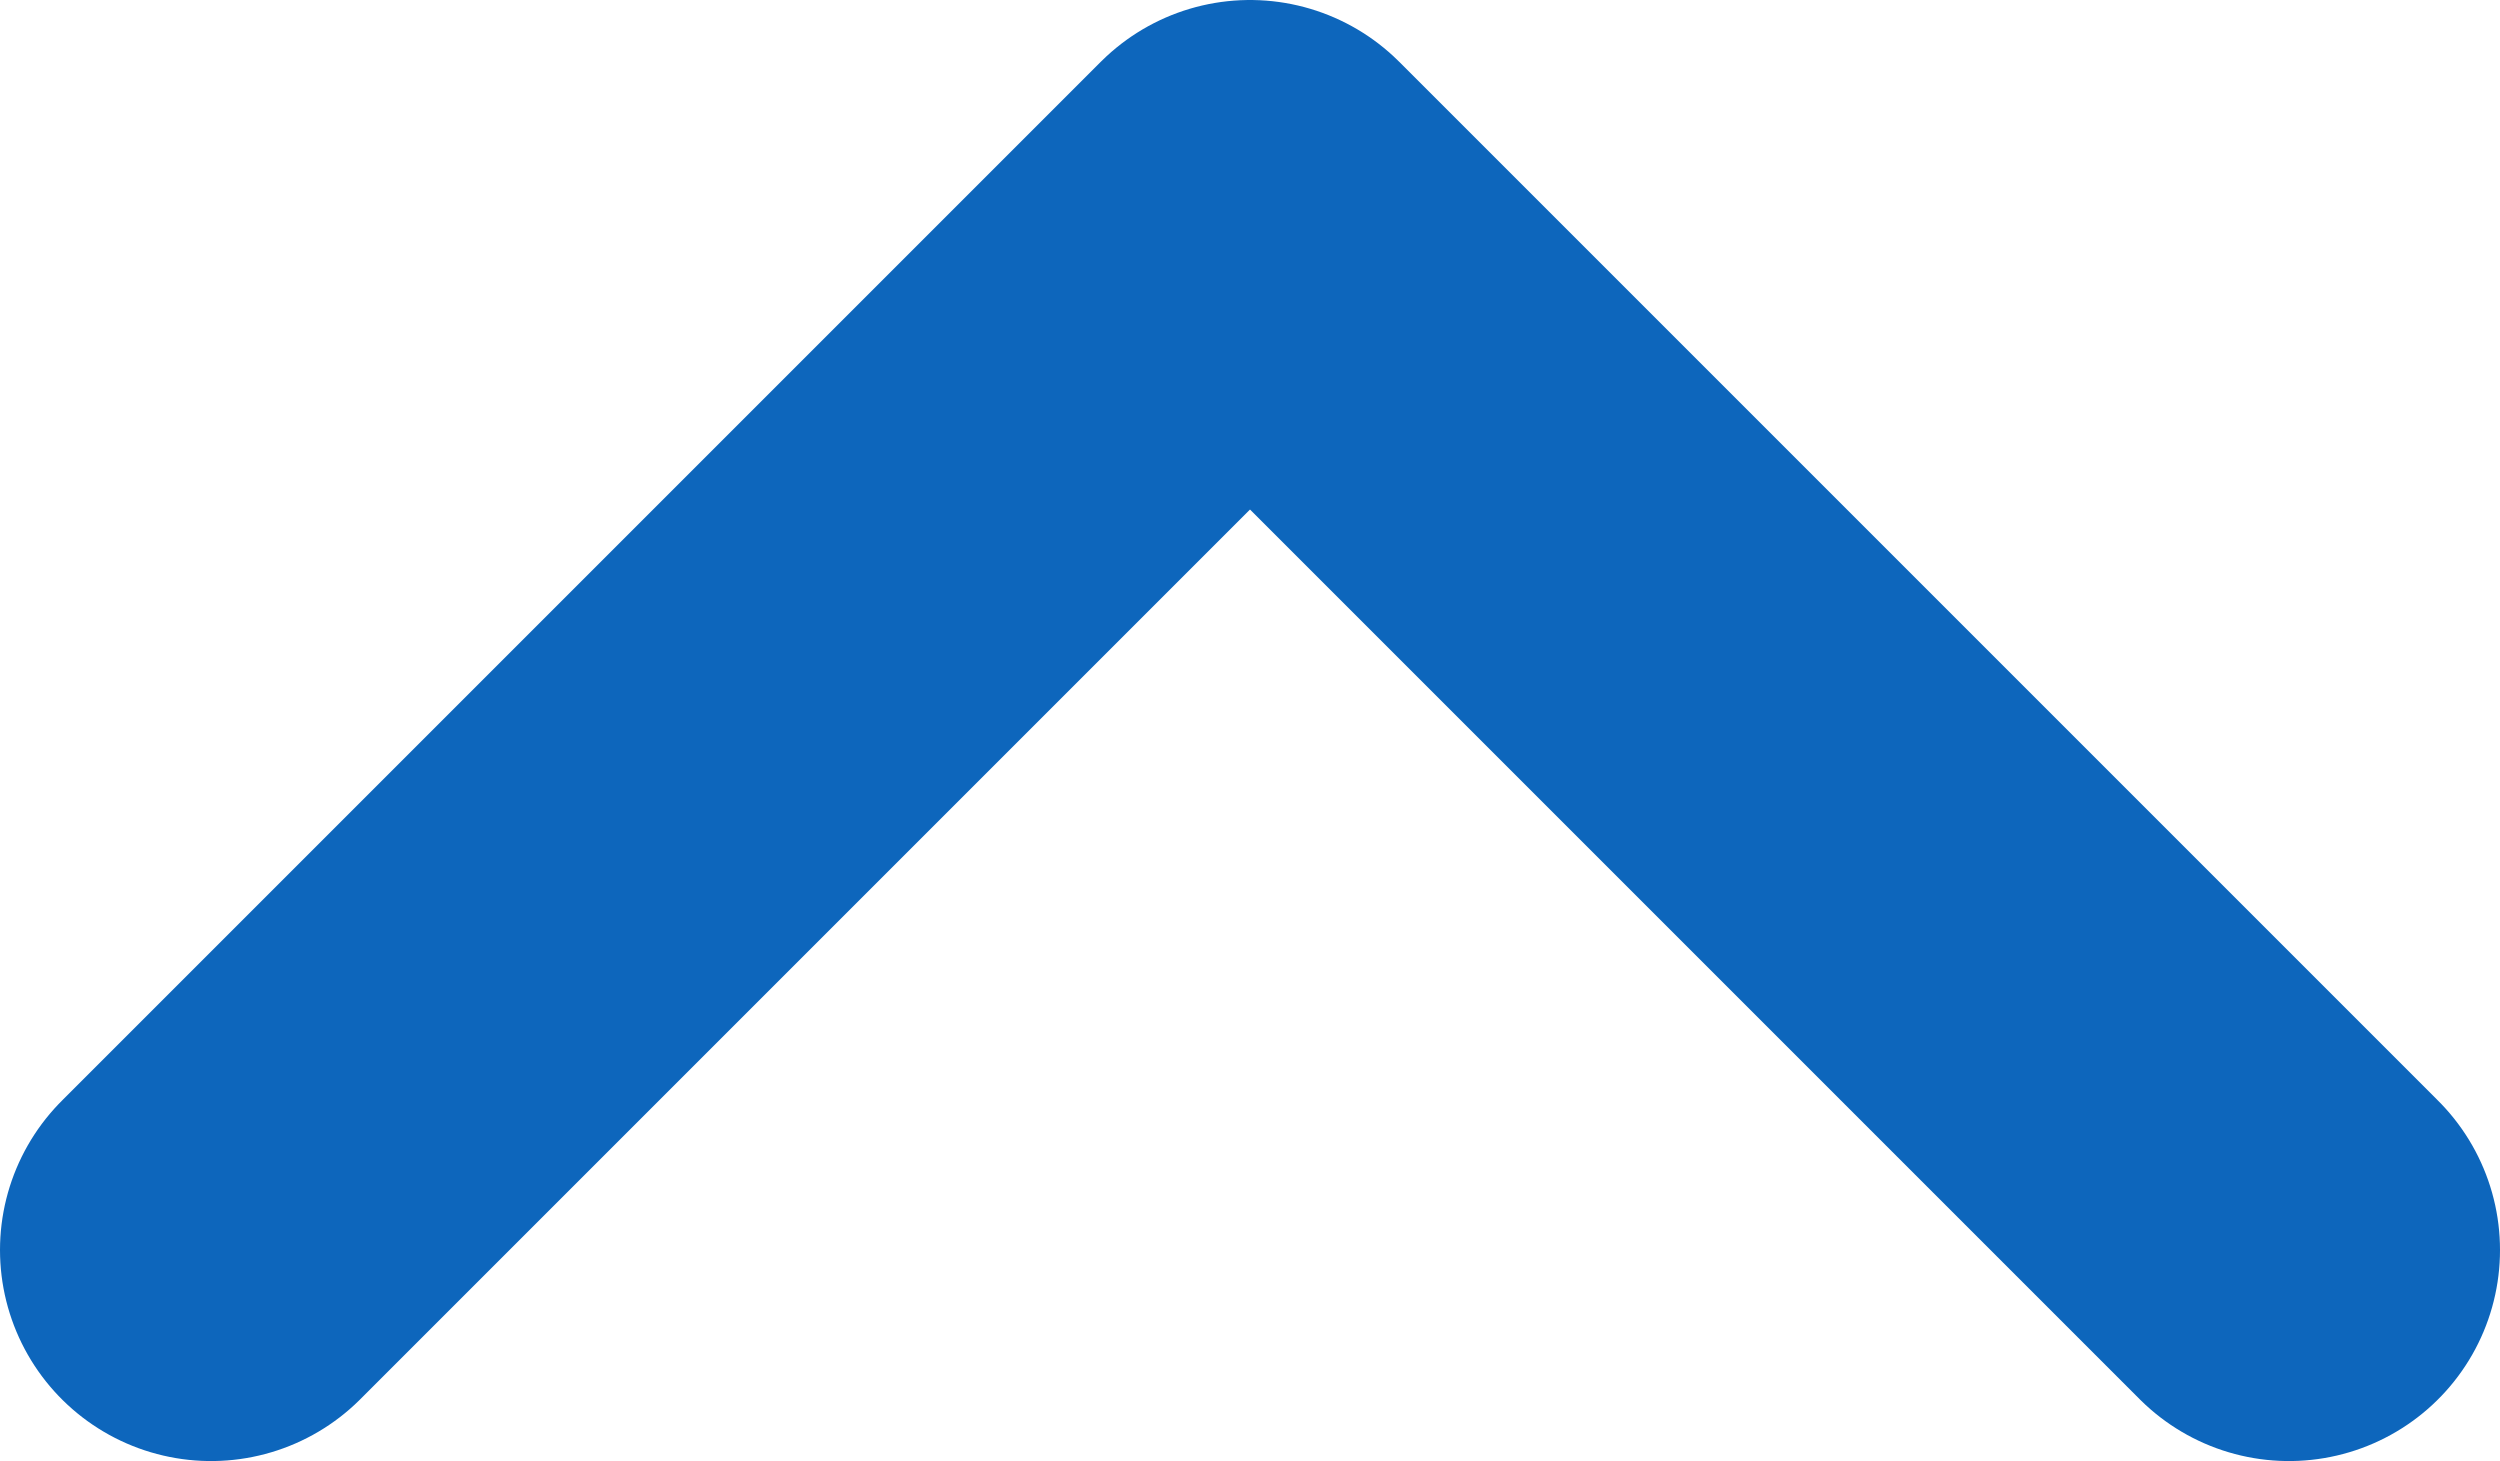 <?xml version="1.0" encoding="UTF-8"?>
<svg id="_レイヤー_2" data-name="レイヤー 2" xmlns="http://www.w3.org/2000/svg" viewBox="0 0 88.84 51.92">
  <defs>
    <style>
      .cls-1 {
        fill: none;
        stroke: #0d66bc;
        stroke-linecap: round;
        stroke-linejoin: round;
        stroke-width: 15px;
      }
    </style>
  </defs>
  <g id="_レイヤー_4" data-name="レイヤー 4">
    <polyline class="cls-1" points="7.5 44.42 44.42 7.5 81.34 44.42"/>
  </g>
</svg>